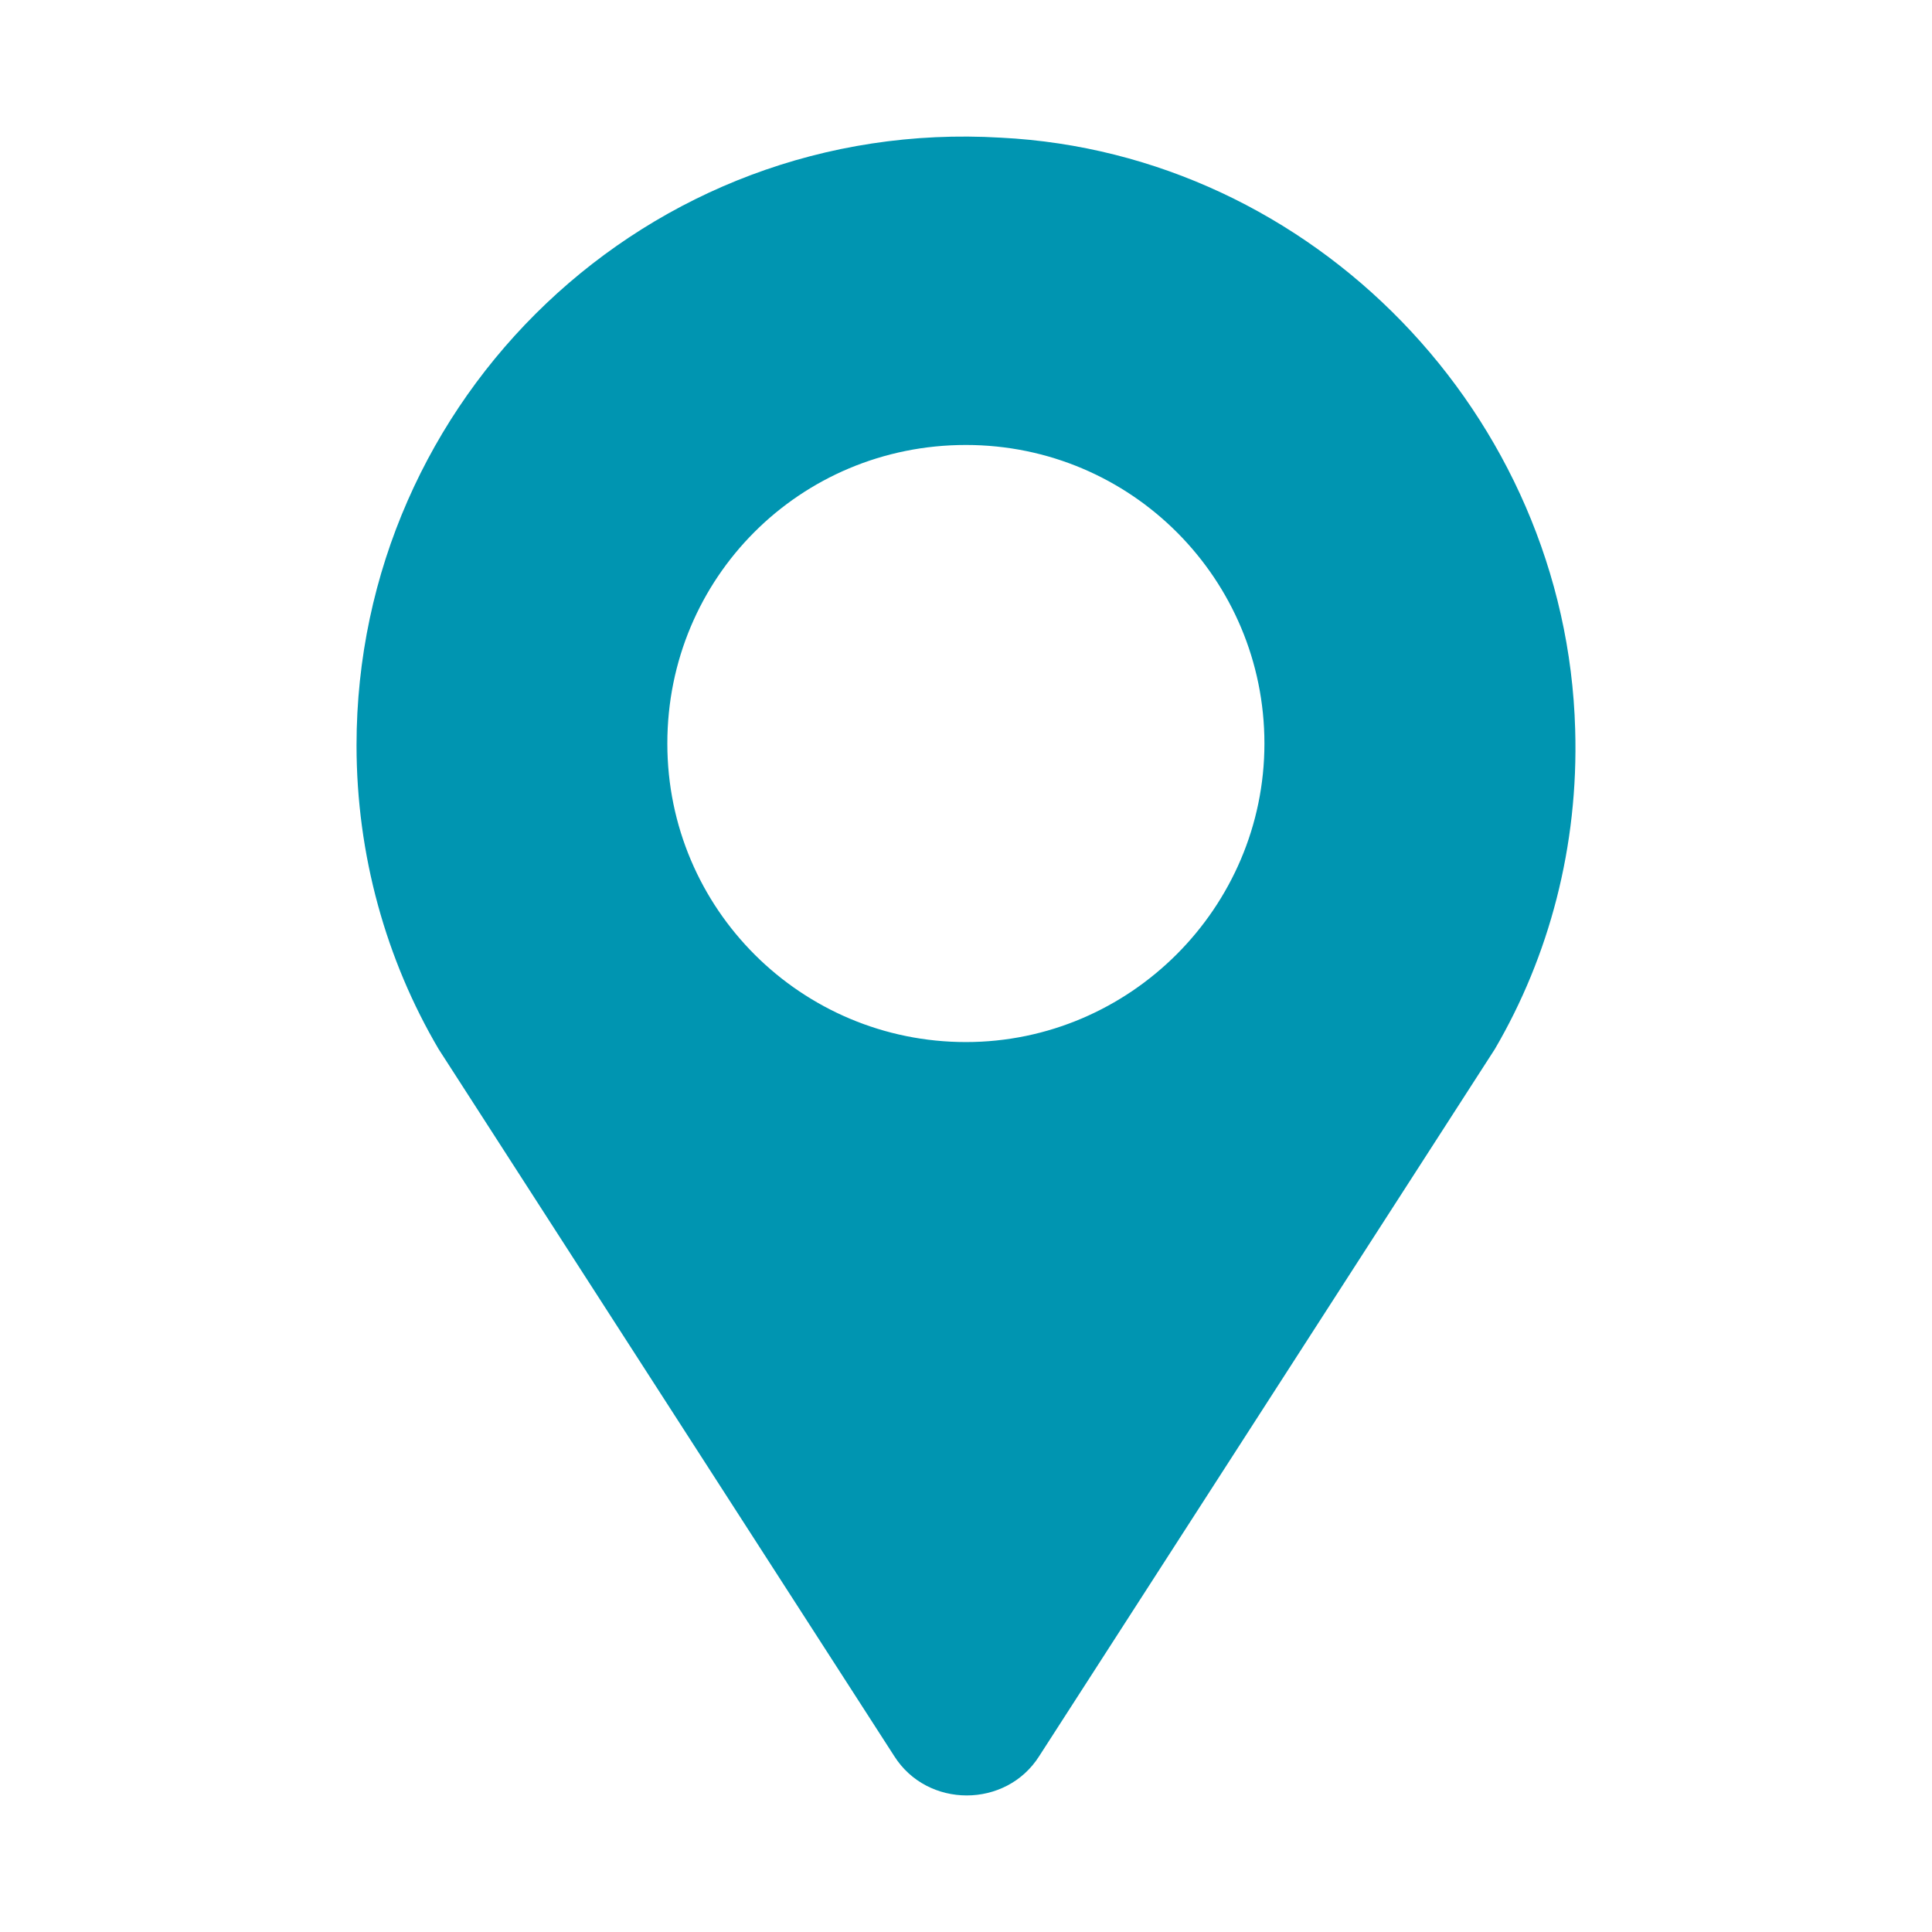 <?xml version="1.0" encoding="UTF-8"?>
<svg id="Layer_2" data-name="Layer 2" xmlns="http://www.w3.org/2000/svg" viewBox="0 0 397.15 397.15">
  <defs>
    <style>
      .cls-1 {
        fill: #0095b1;
        stroke-width: 0px;
      }
    </style>
  </defs>
  <path class="cls-1" d="M205.72,28.3c-72.5-4.31-132.43,53.48-132.43,124.9,0,22.61,6.1,44.14,16.87,62.45l93.67,145.35c6.82,10.77,22.97,10.77,29.79,0l93.67-145.35c11.13-19.02,17.23-41.63,16.51-65.68-1.79-64.6-53.83-118.44-118.08-121.67ZM198.55,214.21c-33.74,0-61.37-27.28-61.37-61.37s27.28-61.37,61.37-61.37,61.37,27.64,61.37,61.37-27.64,61.37-61.37,61.37Z"/>
</svg>